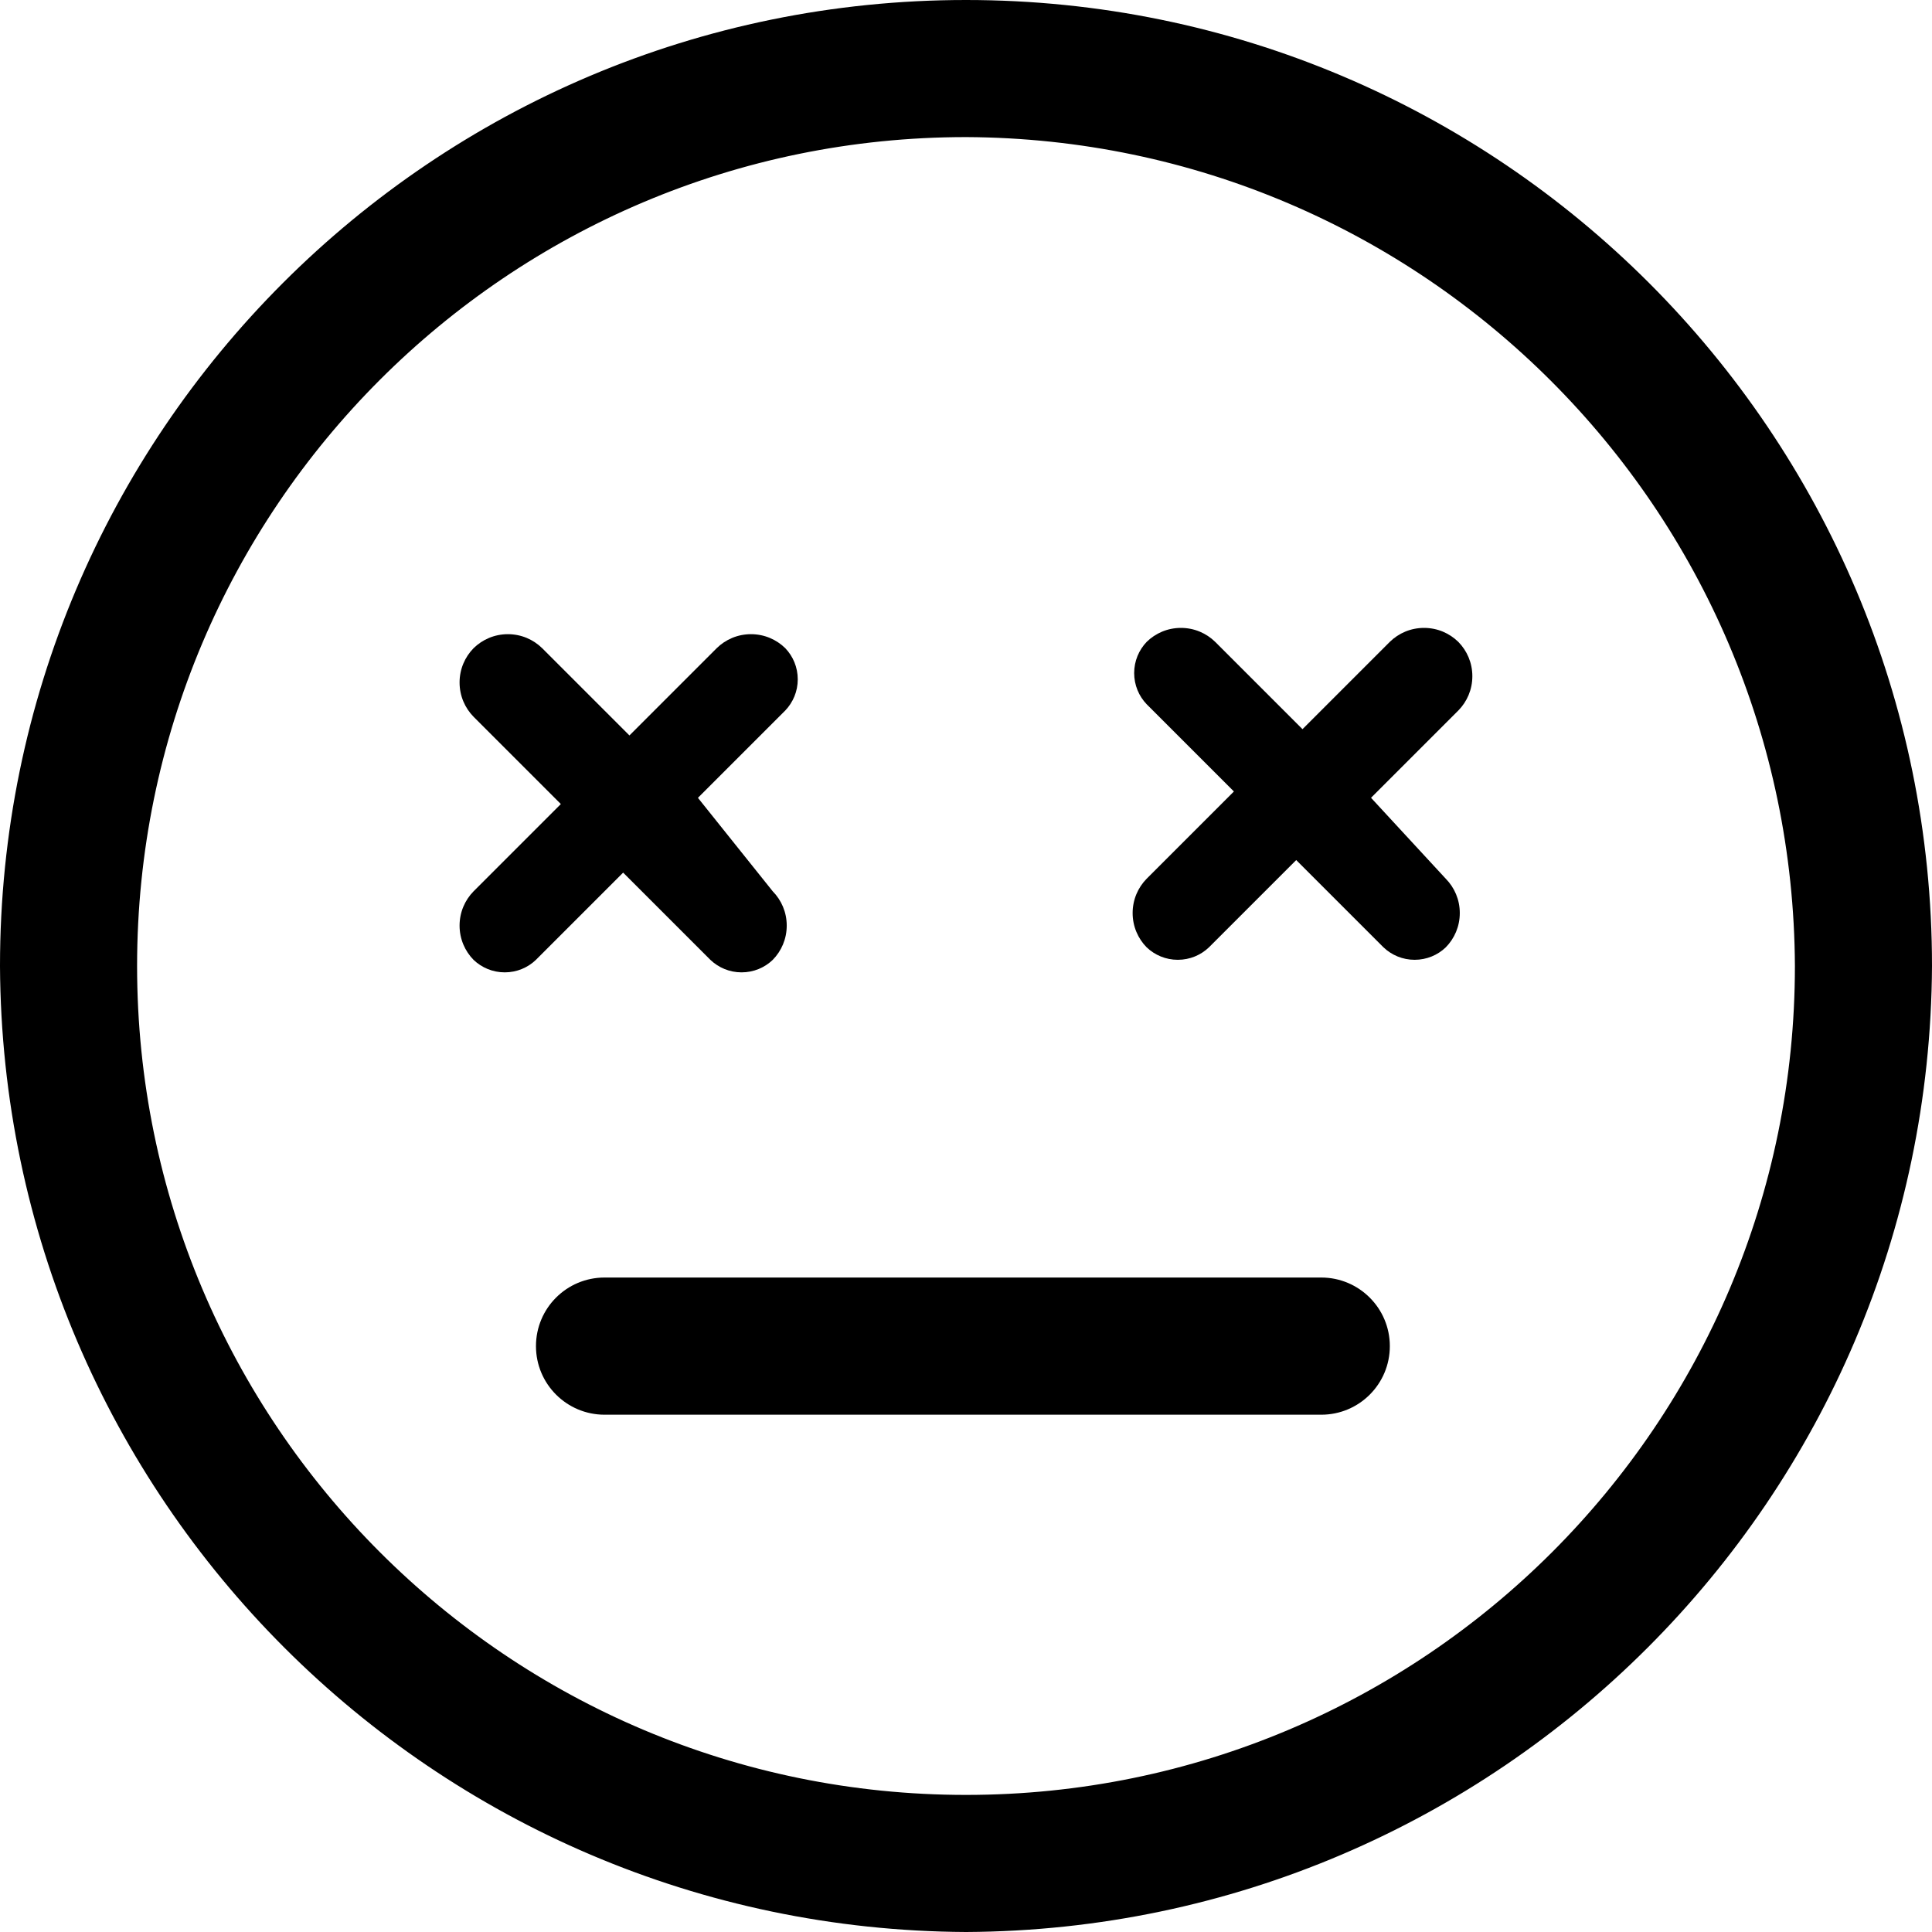 <?xml version="1.0" encoding="utf-8"?>
<svg fill="#000000" width="800px" height="800px" viewBox="0 0 24 24" xmlns="http://www.w3.org/2000/svg"><path d="m12 1.316c-5.901 0-10.684 4.783-10.684 10.684s4.783 10.684 10.684 10.684 10.684-4.783 10.684-10.684c-.012-5.896-4.788-10.672-10.683-10.684h-.001zm0 22.297c-6.414 0-11.613-5.199-11.613-11.613s5.199-11.613 11.613-11.613 11.613 5.199 11.613 11.613v.015c0 6.405-5.192 11.597-11.597 11.597-.005 0-.011 0-.016 0h.001z"/><path d="m12 24c-6.614-.034-11.966-5.386-12-11.997v-.003c0-6.627 5.373-12 12-12s12 5.373 12 12c-.034 6.614-5.386 11.966-11.997 12zm0-23.226c-6.2 0-11.226 5.026-11.226 11.226s5.026 11.226 11.226 11.226 11.226-5.026 11.226-11.226c-.004-6.198-5.028-11.221-11.225-11.226zm0 22.297c-6.114 0-11.071-4.957-11.071-11.071s4.957-11.071 11.071-11.071c6.114 0 11.071 4.957 11.071 11.071s-4.957 11.071-11.071 11.071zm0-21.368c-5.687 0-10.297 4.61-10.297 10.297s4.61 10.297 10.297 10.297 10.297-4.61 10.297-10.297c-.026-5.676-4.62-10.271-10.294-10.297h-.002z"/><path d="m16.413 17.187h-8.903c-.249-.017-.447-.215-.464-.463v-.002c.017-.249.215-.447.463-.464h.002 8.903c.249.017.447.215.464.463v.002.019c0 .246-.2.446-.446.446-.007 0-.013 0-.02 0h.001z"/><path d="m16.413 17.574h-8.903c-.47 0-.852-.381-.852-.852s.381-.852.852-.852h8.903c.47 0 .852.381.852.852s-.381.852-.852.852zm-8.826-.929c-.077 0-.077.077 0 0-.02.02-.033.047-.033.077s.013.058.033.077h8.903c.043 0 .077-.035.077-.077 0-.077 0-.077-.077-.077z"/><path d="m8.671 9.91 1.084-1.084c.096-.101.155-.237.155-.387s-.059-.287-.155-.387c-.11-.108-.26-.174-.426-.174s-.316.066-.426.174l-1.084 1.084-1.084-1.084c-.11-.108-.26-.174-.426-.174s-.316.066-.426.174c-.108.11-.174.26-.174.426s.066.316.174.426l1.084 1.084-1.084 1.084c-.108.11-.174.26-.174.426s.066.316.174.426c.101.096.237.155.387.155s.287-.059.387-.155l1.084-1.084 1.084 1.084c.101.096.237.155.387.155s.287-.059.387-.155c.108-.11.174-.26.174-.426s-.066-.316-.174-.426l-.929-1.161z"/><path d="m17.032 9.91 1.084-1.084c.108-.11.174-.26.174-.426s-.066-.316-.174-.426c-.11-.108-.26-.174-.426-.174s-.316.066-.426.174l-1.084 1.084-1.084-1.084c-.11-.108-.26-.174-.426-.174s-.316.066-.426.174c-.096.101-.155.237-.155.387s.059.287.155.387l1.084 1.084-1.084 1.084c-.108.11-.174.26-.174.426s.066.316.174.426c.101.096.237.155.387.155s.287-.059.387-.155l1.084-1.084 1.084 1.084c.101.096.237.155.387.155s.287-.059.387-.155c.108-.11.174-.26.174-.426s-.066-.316-.174-.426l-.929-1.006z"/></svg>